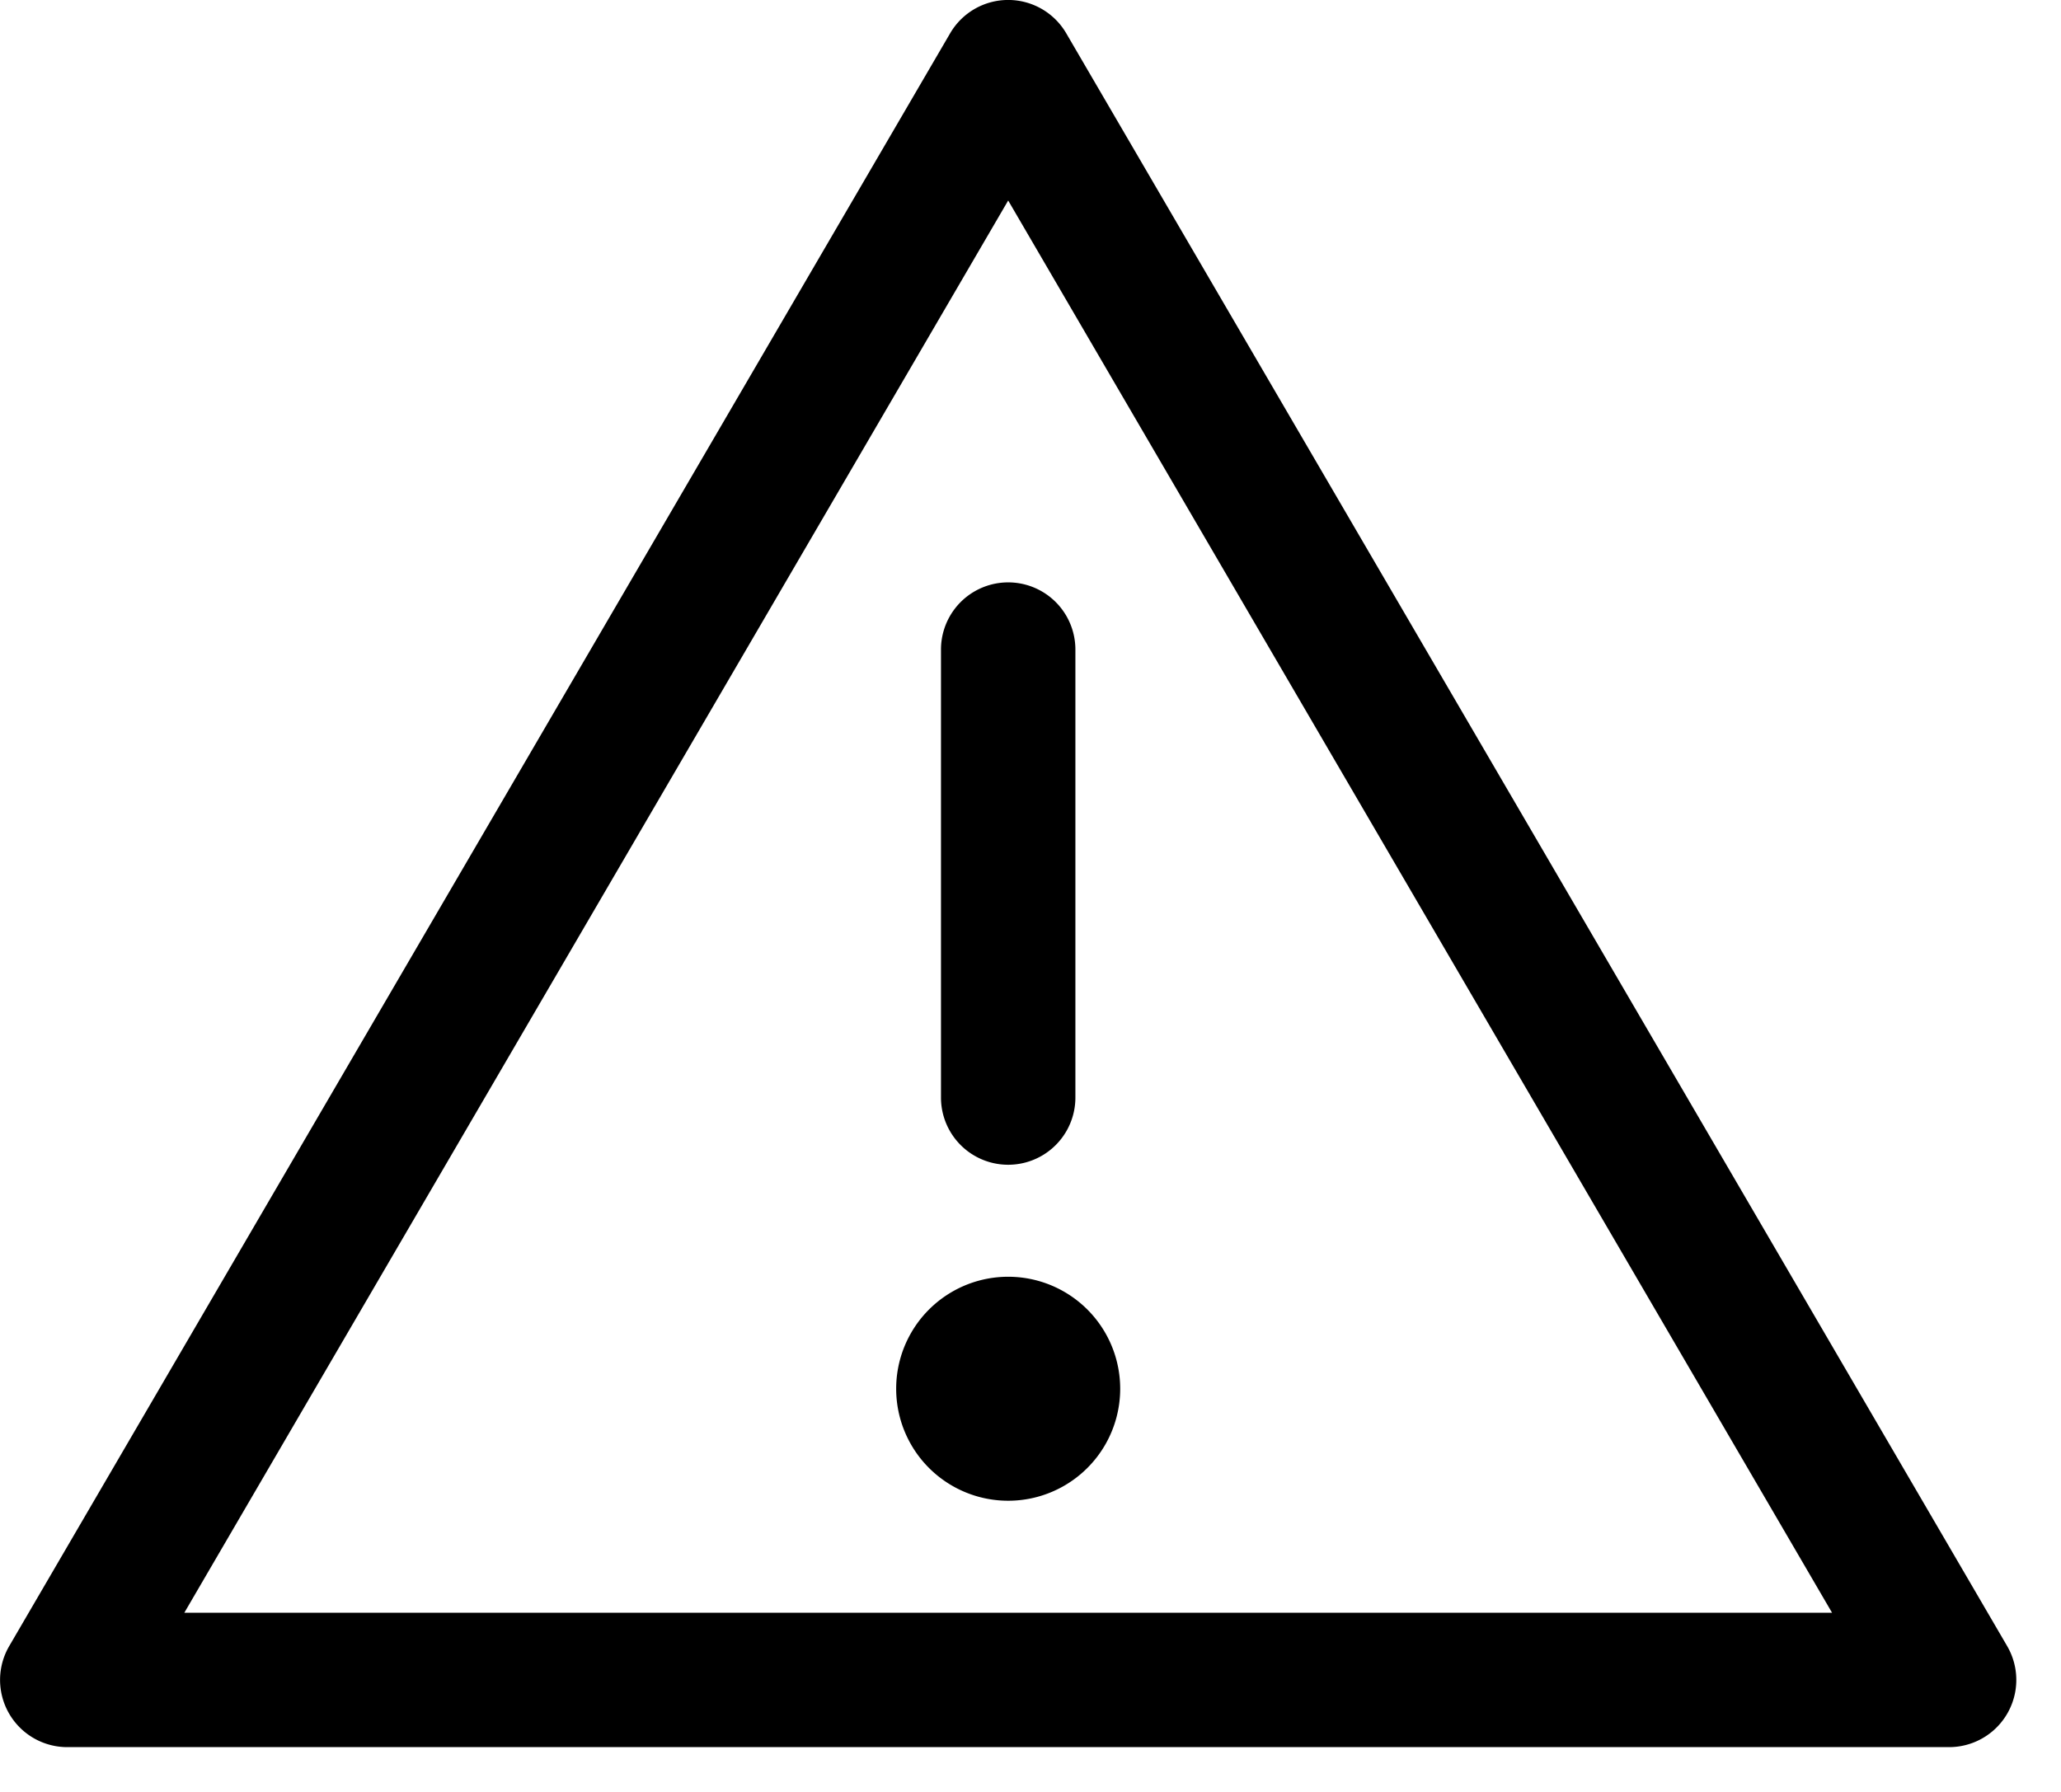 <svg xmlns="http://www.w3.org/2000/svg" width="23" height="20" viewBox="0 0 23 20">
    <g fill="none" fill-rule="evenodd">
        <path d="M-1-2h24v24H-1z"/>
        <path fill="#000" fill-rule="nonzero"
              d="M11.251 16.75a1.25 1.25 0 1 1 0-2.5 1.25 1.25 0 0 1 0 2.5zm-.75-9.5a.75.75 0 1 1 1.5 0v5a.75.75 0 0 1-1.5 0v-5zm.102-6.878a.75.75 0 0 1 1.296 0l10.5 18a.75.75 0 0 1-.648 1.128h-21a.75.75 0 0 1-.648-1.128l10.5-18zm.648 1.866L2.057 18h18.388L11.251 2.238z"/>
    </g>
</svg>
